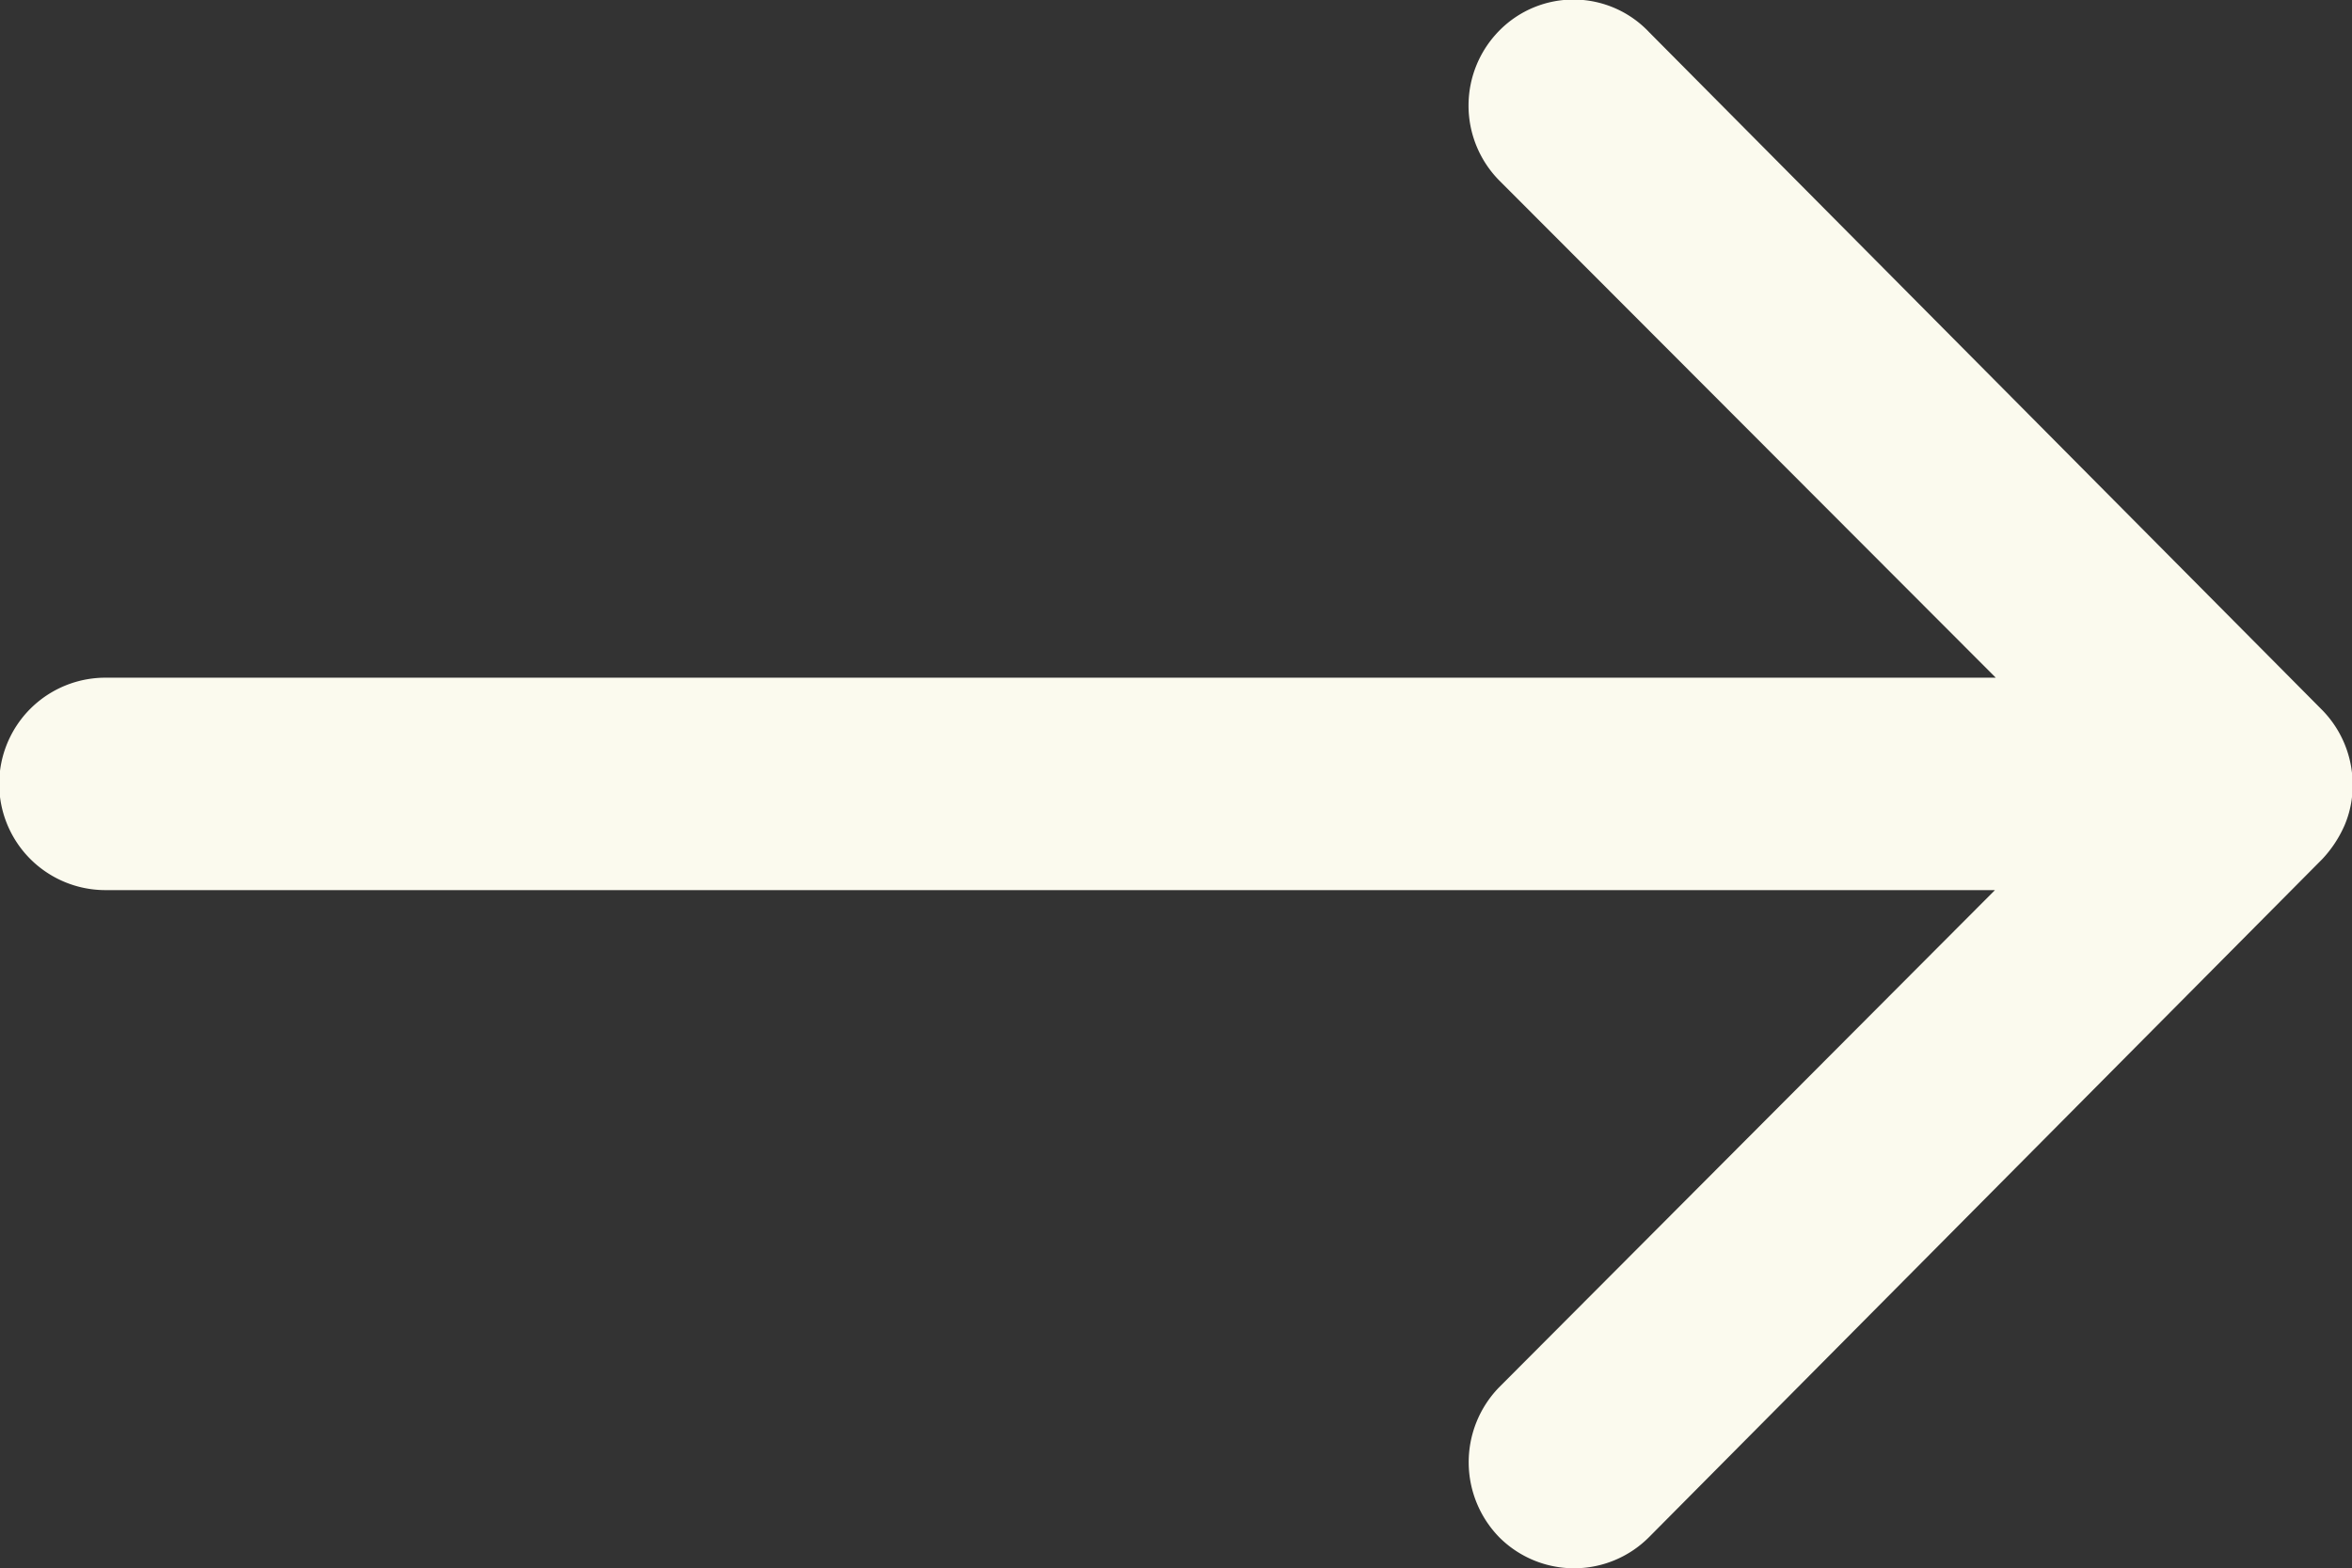 <svg xmlns="http://www.w3.org/2000/svg" width="14.789" height="9.864" viewBox="0 0 14.789 9.864">
  <rect x="0" y="0" width="14.789" height="9.864" fill="#333333" stroke="none"/>
  <path id="Icon_ionic-ios-arrow-round-forward" data-name="Icon ionic-ios-arrow-round-forward" d="M17.306,11.441a.671.671,0,0,0-.005.945l3.123,3.128H8.538a.668.668,0,0,0,0,1.336H20.419L17.3,19.978a.676.676,0,0,0,.005.945.665.665,0,0,0,.94-.005l4.233-4.264h0a.75.75,0,0,0,.139-.211.637.637,0,0,0,.051-.257.67.67,0,0,0-.19-.467l-4.233-4.264A.654.654,0,0,0,17.306,11.441Z" transform="translate(-7.875 -11.252)" fill="#fbfaee"/>
</svg>
